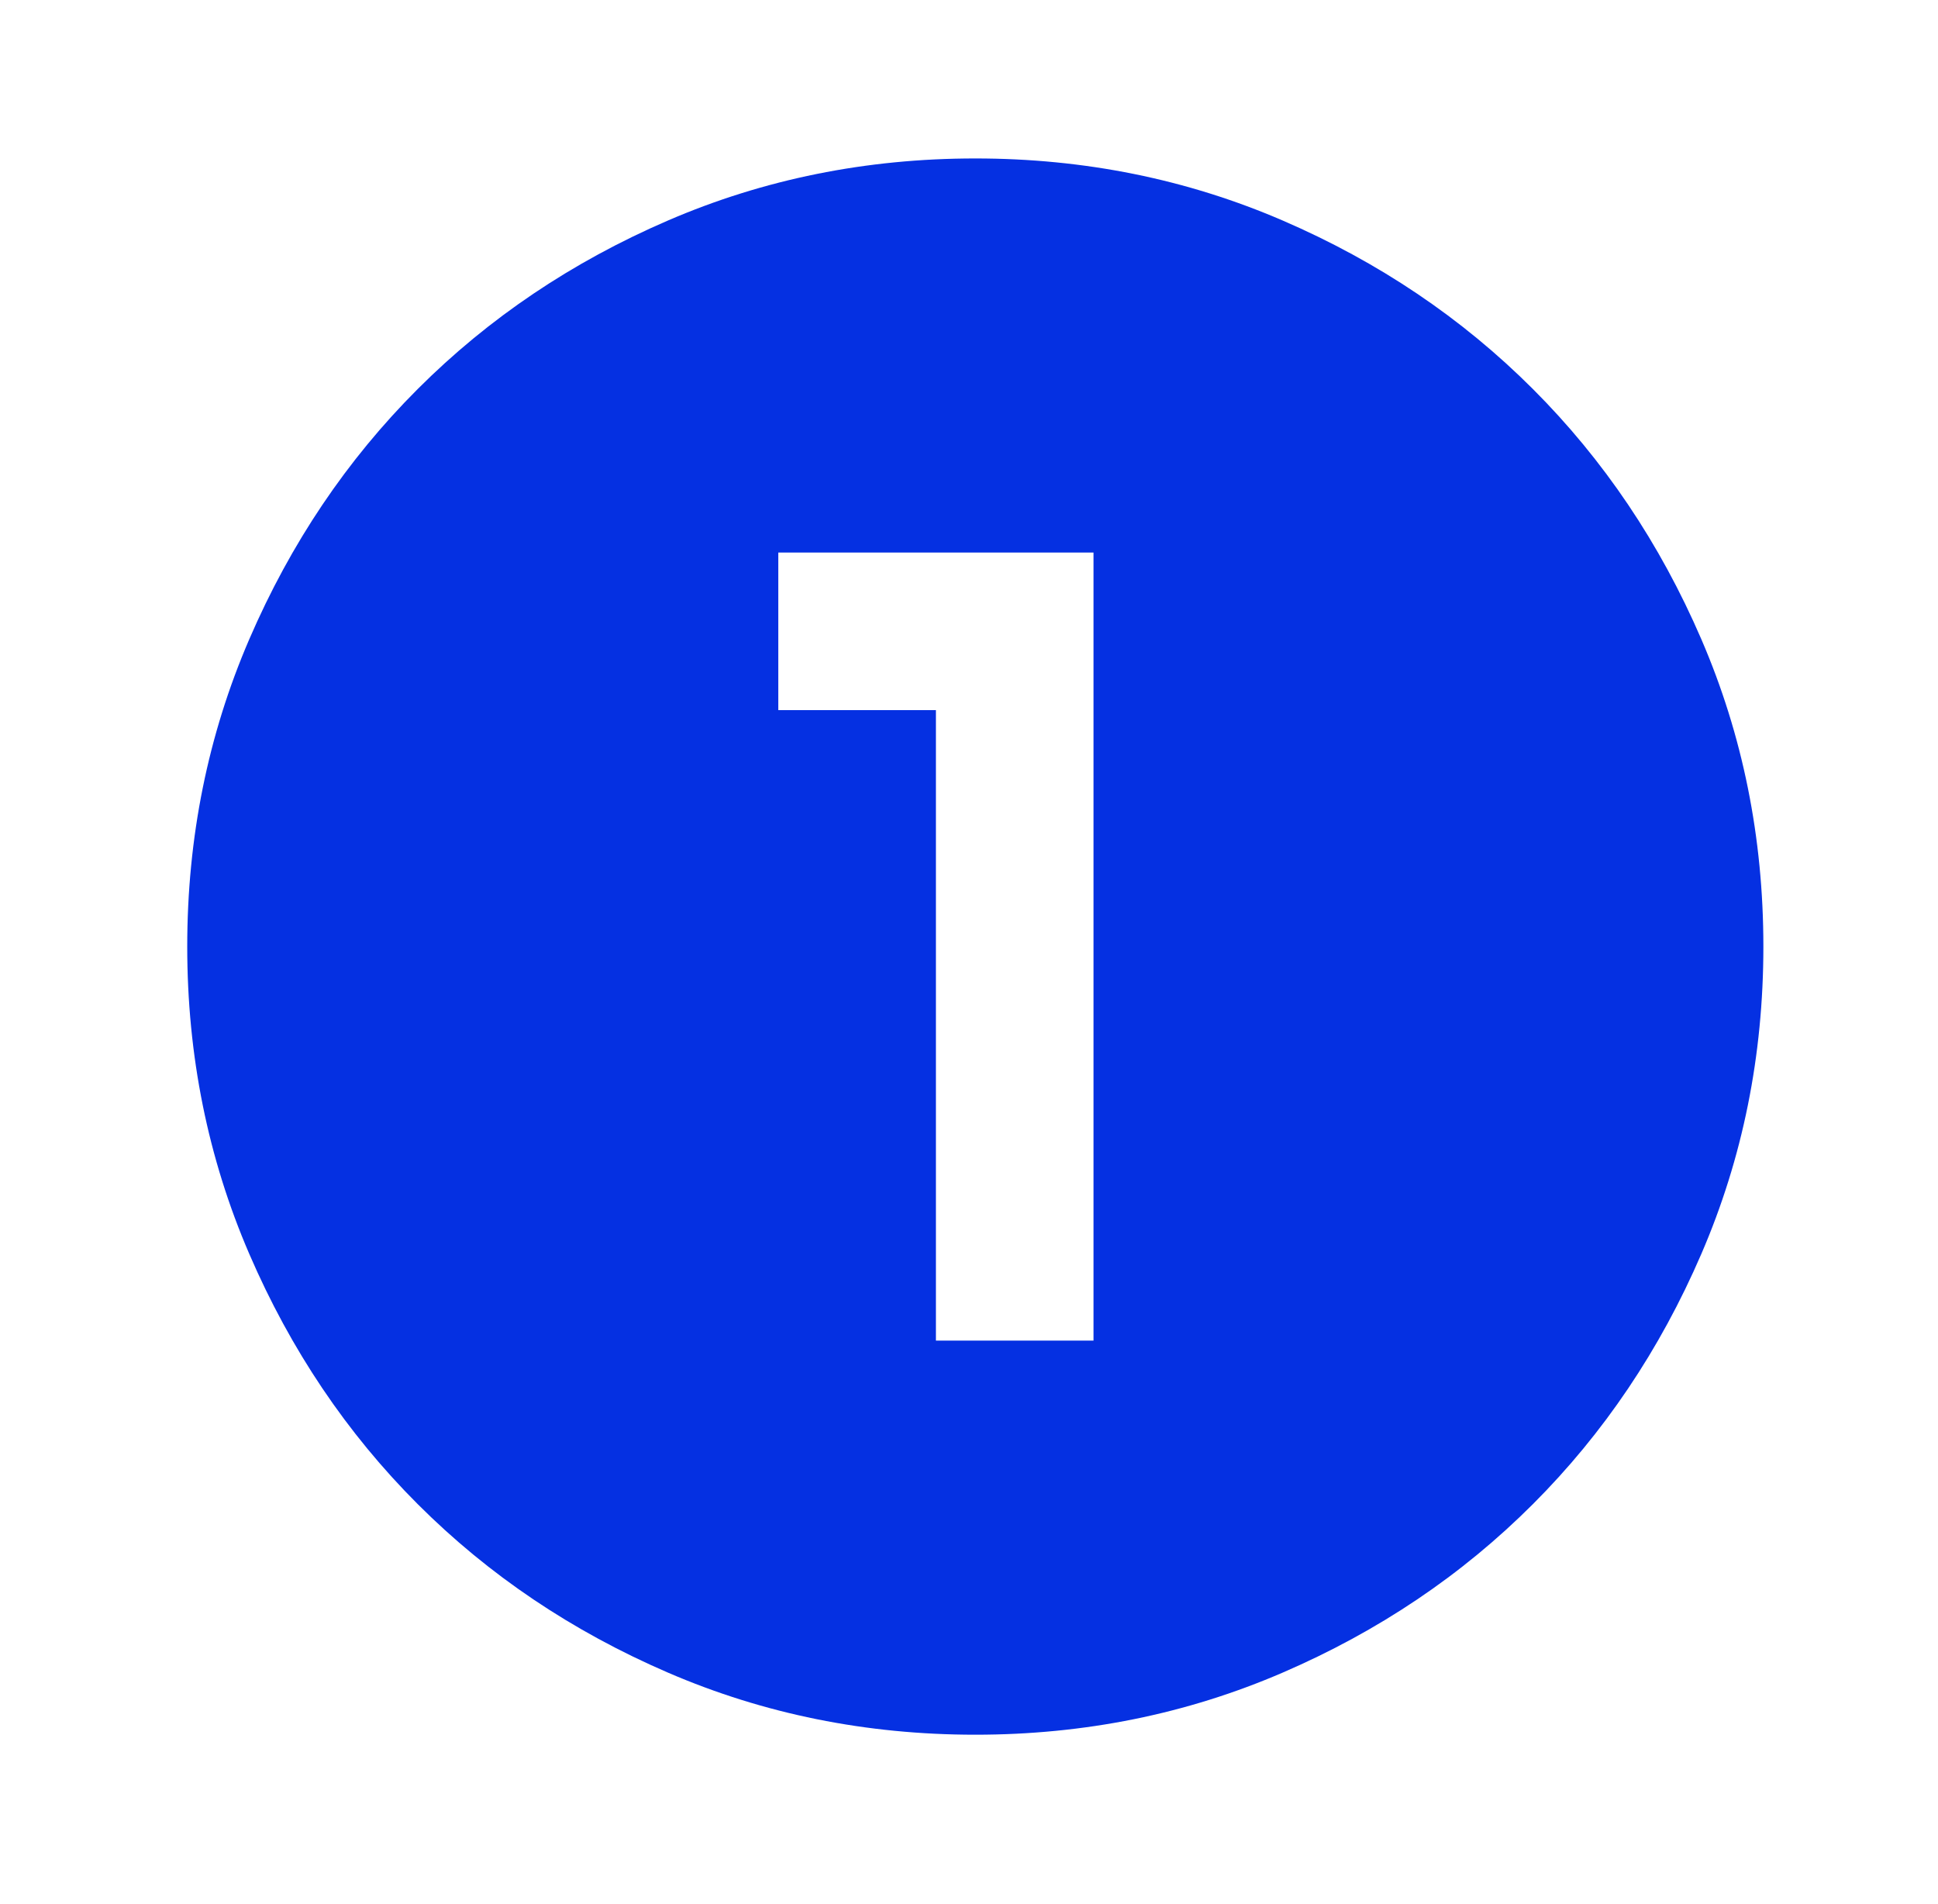 <svg width="57" height="56" viewBox="0 0 57 56" fill="none" xmlns="http://www.w3.org/2000/svg">
<mask id="mask0_2217_4779" style="mask-type:alpha" maskUnits="userSpaceOnUse" x="0" y="0" width="57" height="56">
<rect x="0.871" y="0.023" width="55.629" height="55.629" fill="#D9D9D9"/>
</mask>
<g mask="url(#mask0_2217_4779)">
<path d="M28.686 51.018C25.479 51.018 22.466 50.409 19.646 49.192C16.826 47.975 14.373 46.324 12.287 44.238C10.2 42.152 8.549 39.699 7.332 36.879C6.115 34.059 5.507 31.045 5.507 27.839C5.507 24.633 6.115 21.619 7.332 18.799C8.549 15.979 10.2 13.526 12.287 11.44C14.373 9.354 16.826 7.702 19.646 6.485C22.466 5.269 25.479 4.66 28.686 4.66C31.892 4.66 34.905 5.269 37.725 6.485C40.545 7.702 42.998 9.354 45.084 11.44C47.171 13.526 48.822 15.979 50.039 18.799C51.256 21.619 51.864 24.633 51.864 27.839C51.864 31.045 51.256 34.059 50.039 36.879C48.822 39.699 47.171 42.152 45.084 44.238C42.998 46.324 40.545 47.975 37.725 49.192C34.905 50.409 31.892 51.018 28.686 51.018ZM27.527 39.428H32.162V16.25H22.891V20.885H27.527V39.428Z" fill="#0530E2"/>
</g>
</svg>
